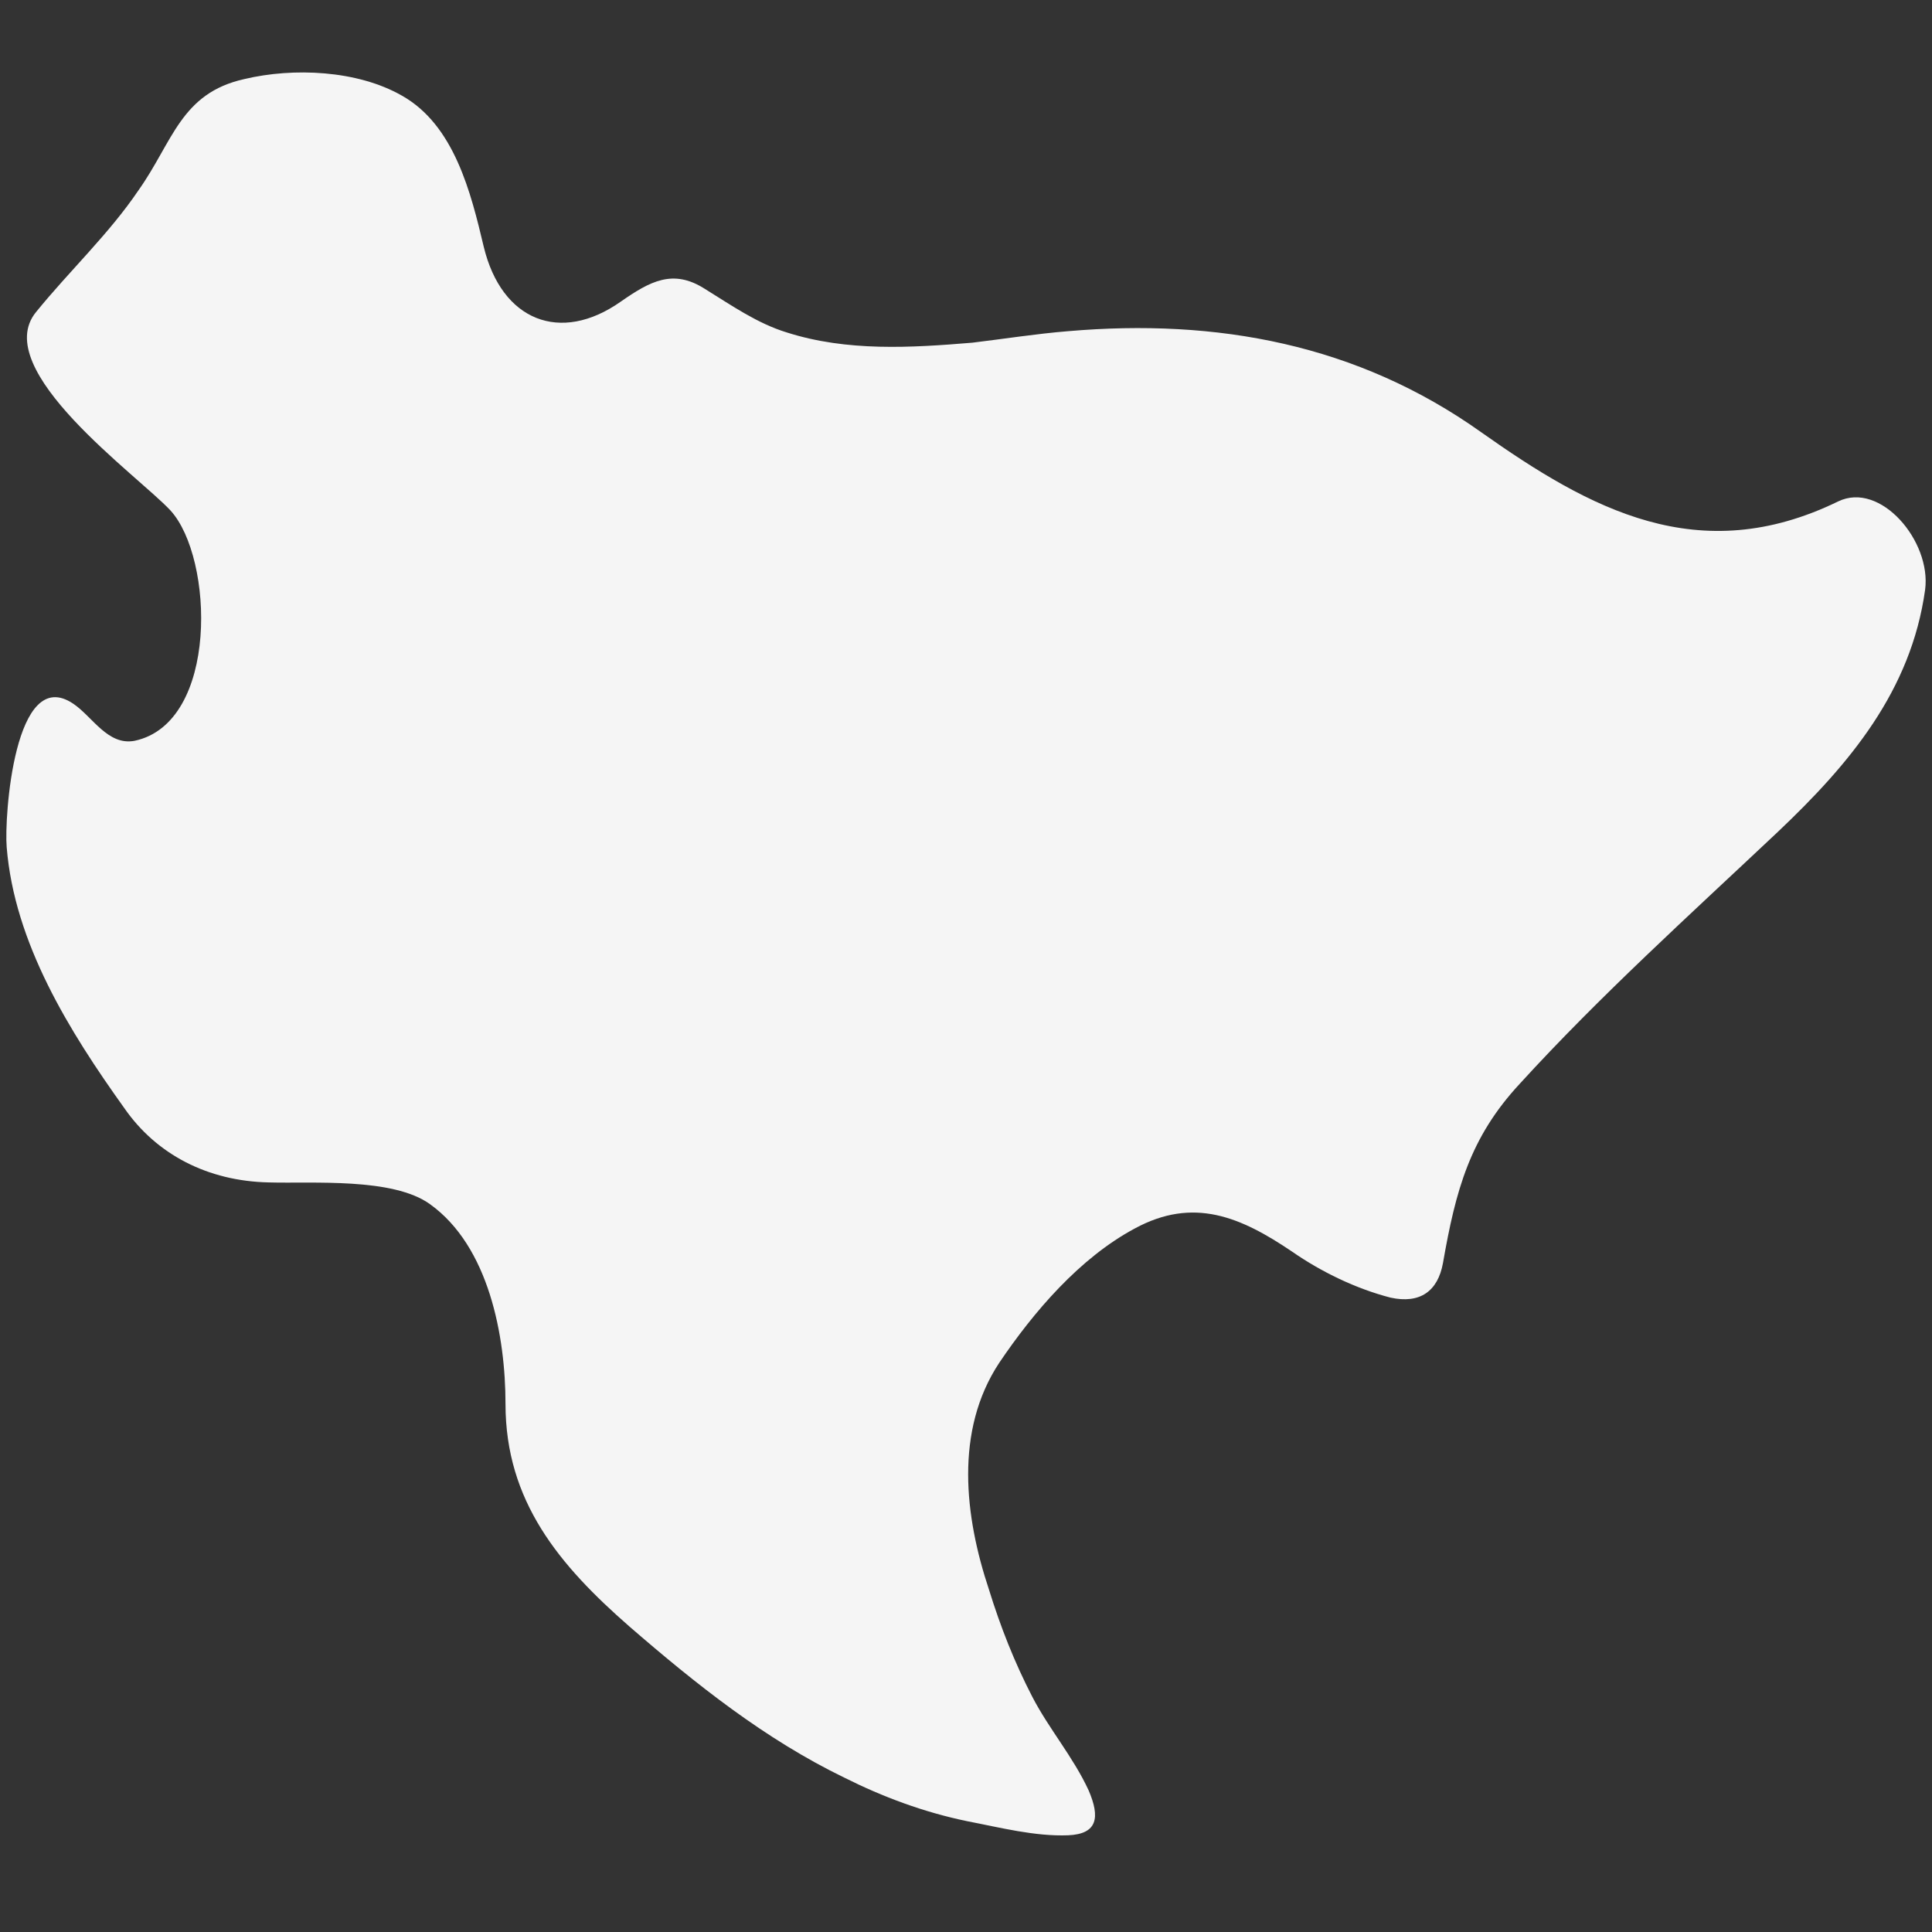 <?xml version="1.0" encoding="utf-8"?>
<svg xmlns="http://www.w3.org/2000/svg" fill="none" height="100%" overflow="visible" preserveAspectRatio="none" style="display: block;" viewBox="0 0 48 48" width="100%">
<rect x="0" y="0" width="48" height="48" fill="#333333" stroke="none"/>
<g id="saga">
<path d="M37.756 26.928C39.758 24.734 41.982 22.73 44.175 20.663C45.954 18.977 47.479 17.165 47.829 14.652C47.988 13.444 46.717 11.949 45.668 12.458C42.205 14.143 39.504 12.649 36.803 10.741C33.721 8.546 30.226 7.91 26.54 8.228C25.745 8.292 24.951 8.419 24.157 8.514C22.631 8.641 21.043 8.737 19.549 8.26C18.818 8.037 18.183 7.592 17.515 7.179C16.721 6.67 16.149 6.988 15.418 7.497C13.925 8.546 12.463 7.974 12.018 6.129C11.701 4.793 11.288 3.108 9.985 2.376C8.873 1.74 7.284 1.677 6.077 1.963C4.488 2.313 4.297 3.521 3.439 4.73C2.708 5.811 1.723 6.733 0.897 7.751C-0.278 9.182 3.439 11.822 4.234 12.681C5.314 13.857 5.441 17.96 3.344 18.405C2.677 18.532 2.295 17.801 1.819 17.483C0.357 16.497 0.103 20.313 0.166 21.045C0.357 23.43 1.723 25.624 3.09 27.533C3.884 28.678 5.155 29.345 6.68 29.377C7.761 29.409 9.762 29.25 10.684 29.918C12.146 30.967 12.559 33.194 12.559 34.879C12.559 37.296 13.893 38.886 15.641 40.413C17.293 41.844 19.009 43.212 20.979 44.166C21.932 44.643 22.949 45.024 24.029 45.247C24.855 45.406 25.713 45.629 26.54 45.597C27.27 45.565 27.334 45.152 27.048 44.484C26.667 43.657 26.063 42.957 25.65 42.162C25.205 41.303 24.855 40.413 24.57 39.491C23.966 37.678 23.712 35.547 24.824 33.861C25.682 32.589 26.826 31.254 28.192 30.522C29.654 29.727 30.829 30.236 32.1 31.095C32.831 31.603 33.689 32.017 34.547 32.239C35.278 32.399 35.723 32.081 35.85 31.381C36.167 29.568 36.517 28.264 37.756 26.928Z" fill="#F5F5F5" id="saga_2"/>
</g>
</svg>